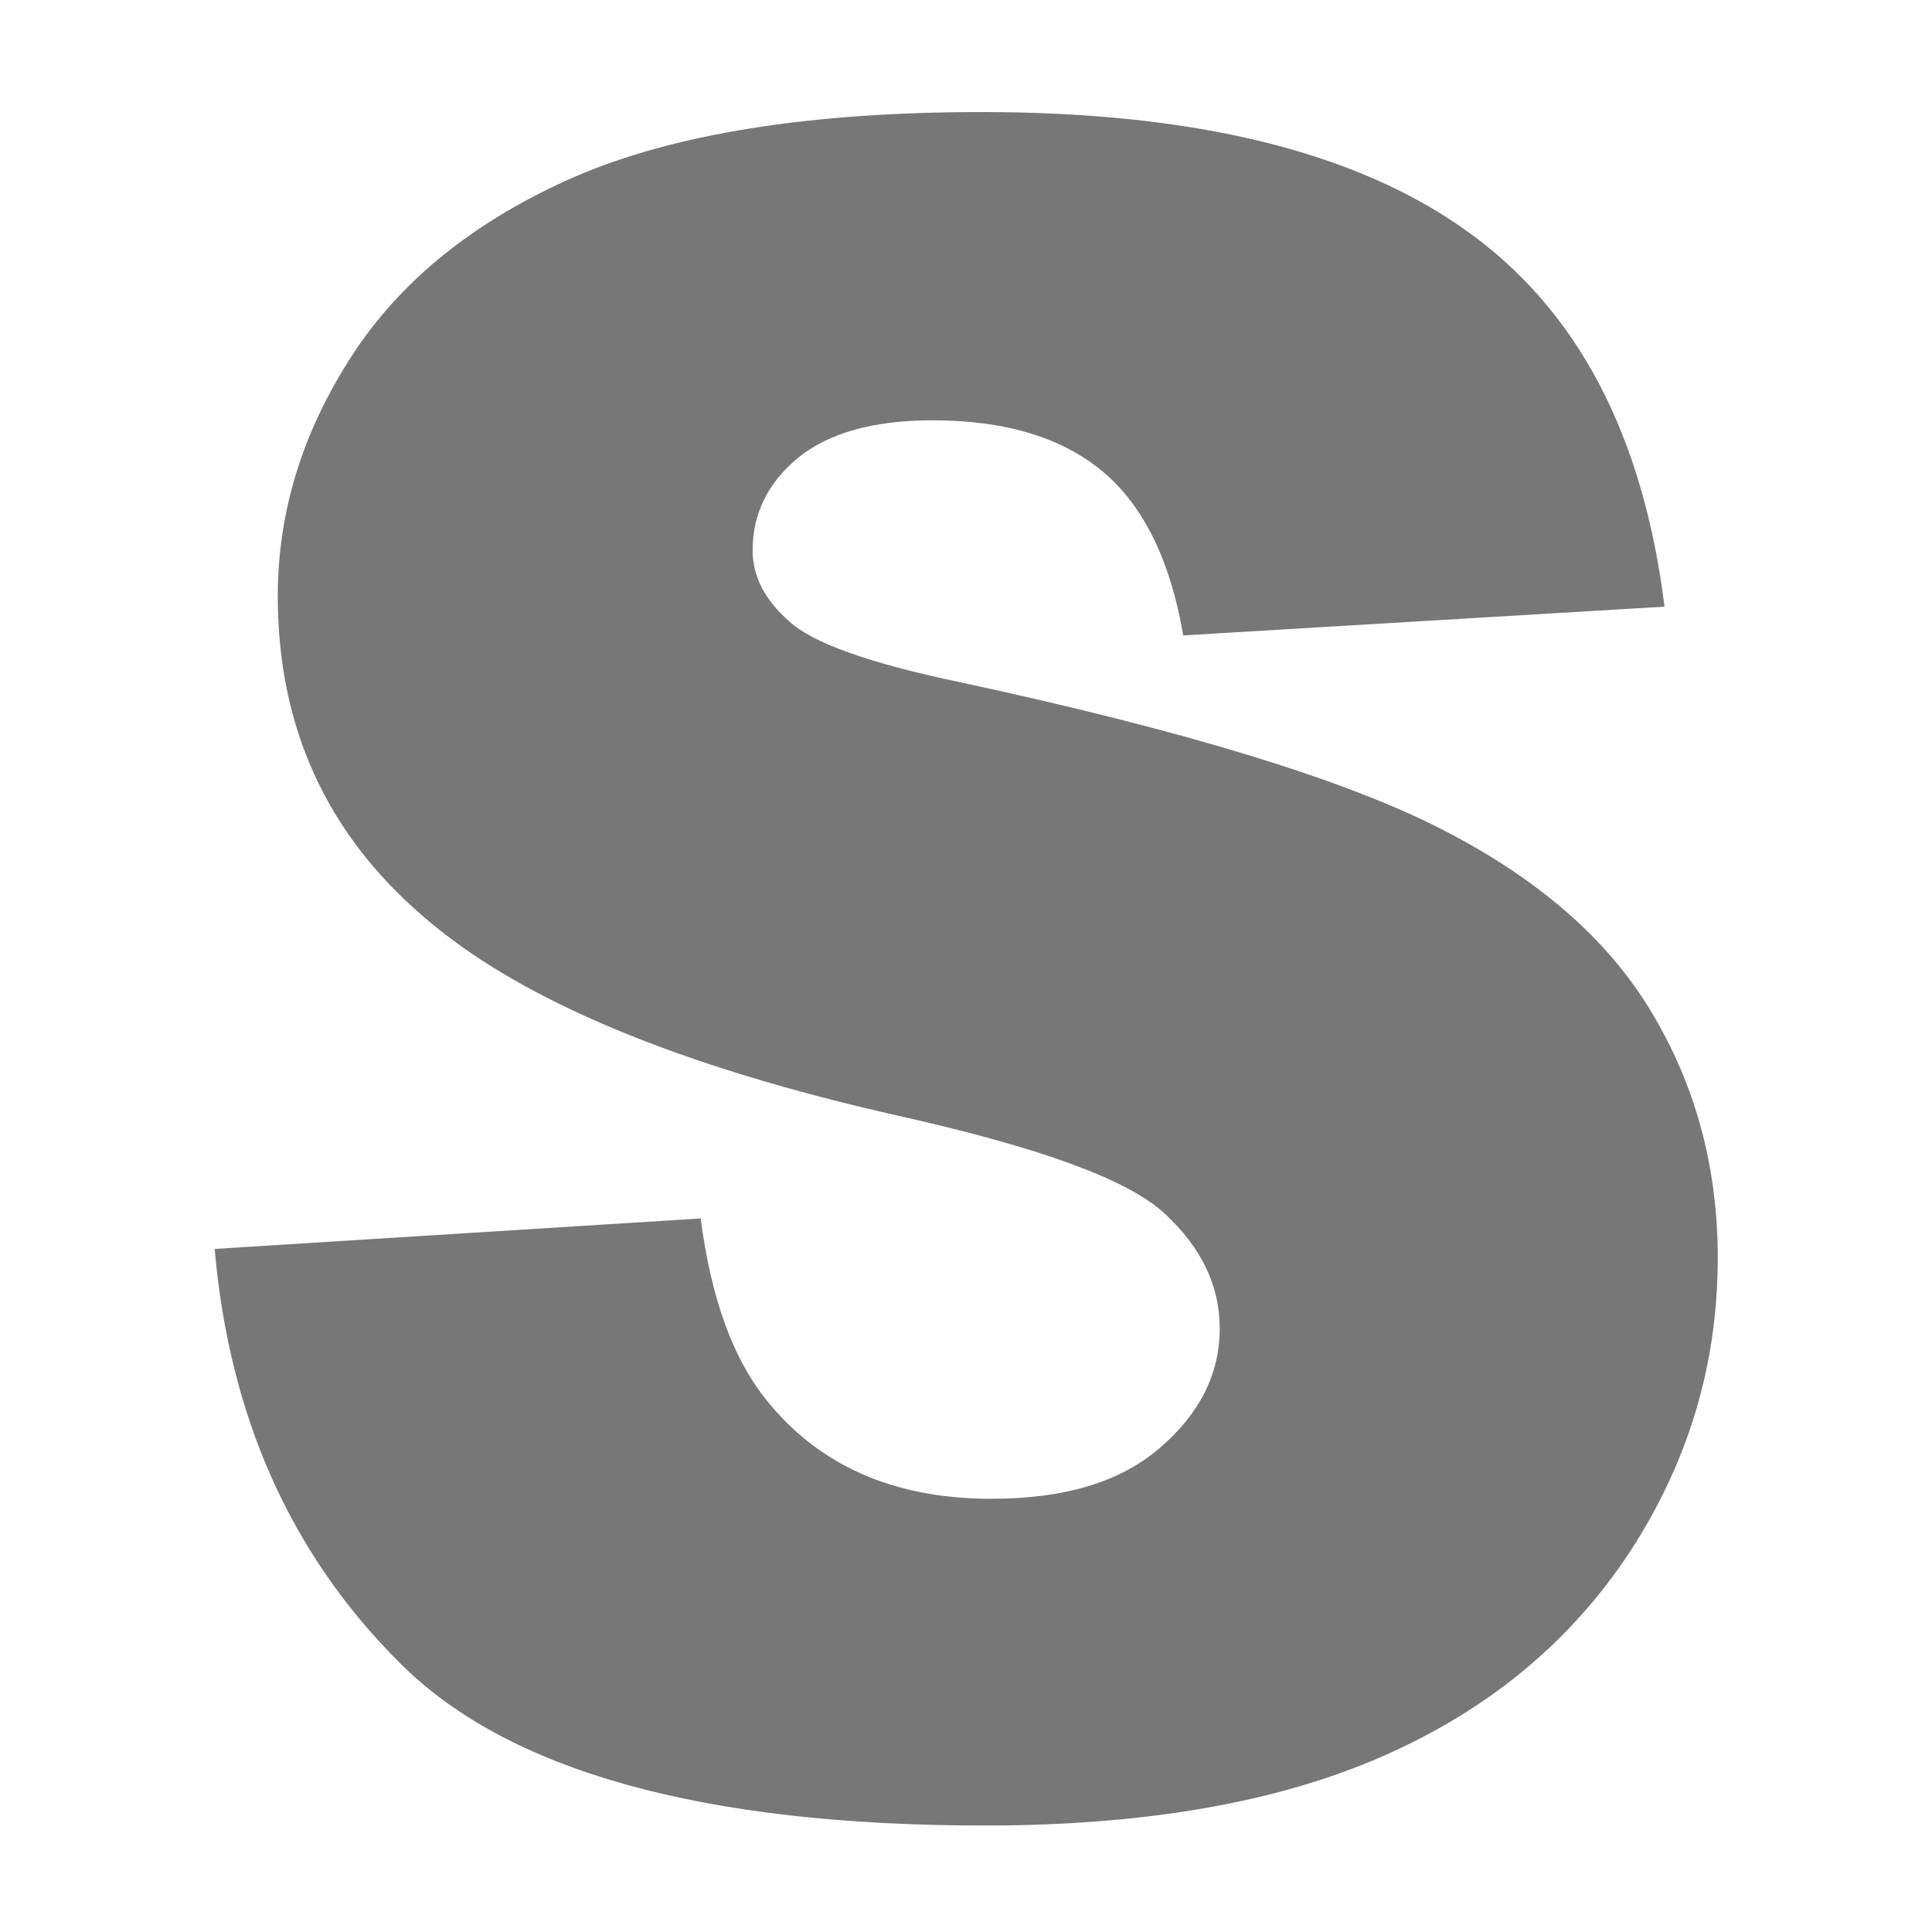<?xml version="1.0" encoding="utf-8"?>
<!-- Generator: Adobe Illustrator 27.1.1, SVG Export Plug-In . SVG Version: 6.00 Build 0)  -->
<svg version="1.1" id="Vrstva_1" xmlns="http://www.w3.org/2000/svg" xmlns:xlink="http://www.w3.org/1999/xlink" x="0px" y="0px"
	 viewBox="0 0 450 450" style="enable-background:new 0 0 450 450;" xml:space="preserve">
<style type="text/css">
	.st0{fill-rule:evenodd;clip-rule:evenodd;fill:#777777;}
</style>
<path class="st0" d="M50,290.9l113.2-7.1c2.4,18.4,7.4,32.3,15,41.9c12.3,15.6,29.9,23.4,52.7,23.4c17,0,30.1-3.9,39.3-11.9
	c9.3-8,13.9-17.3,13.9-27.8c0-10-4.3-18.9-13-26.9c-8.7-7.9-29-15.2-60.9-22.4c-52.3-11.7-89.5-27.3-111.8-46.8
	c-22.5-19.4-33.7-44.2-33.7-74.4c0-19.8,5.8-38.4,17.3-56.1c11.5-17.7,28.8-31.5,51.8-41.6c23.1-10,54.7-15.1,94.9-15.1
	c49.3,0,86.9,9.1,112.8,27.6c25.9,18.4,41.2,47.5,46.2,87.6l-112.1,6.7c-3-17.5-9.3-30.3-18.8-38.2c-9.6-8-22.8-11.9-39.6-11.9
	c-13.9,0-24.3,3-31.4,8.8c-7,5.8-10.5,13-10.5,21.5c0,6.1,2.9,11.6,8.5,16.5c5.5,5.1,18.8,9.8,39.8,14.2
	c52.1,11.2,89.4,22.6,111.9,34.1c22.6,11.5,39,25.7,49.2,42.8c10.2,17,15.4,36,15.4,57.2c0,24.7-6.8,47.5-20.5,68.5
	c-13.7,20.8-32.8,36.7-57.4,47.5c-24.5,10.8-55.5,16.2-92.8,16.2c-65.6,0-111.1-12.6-136.3-37.9C67.6,361.9,53.4,329.8,50,290.9z"/>
</svg>
